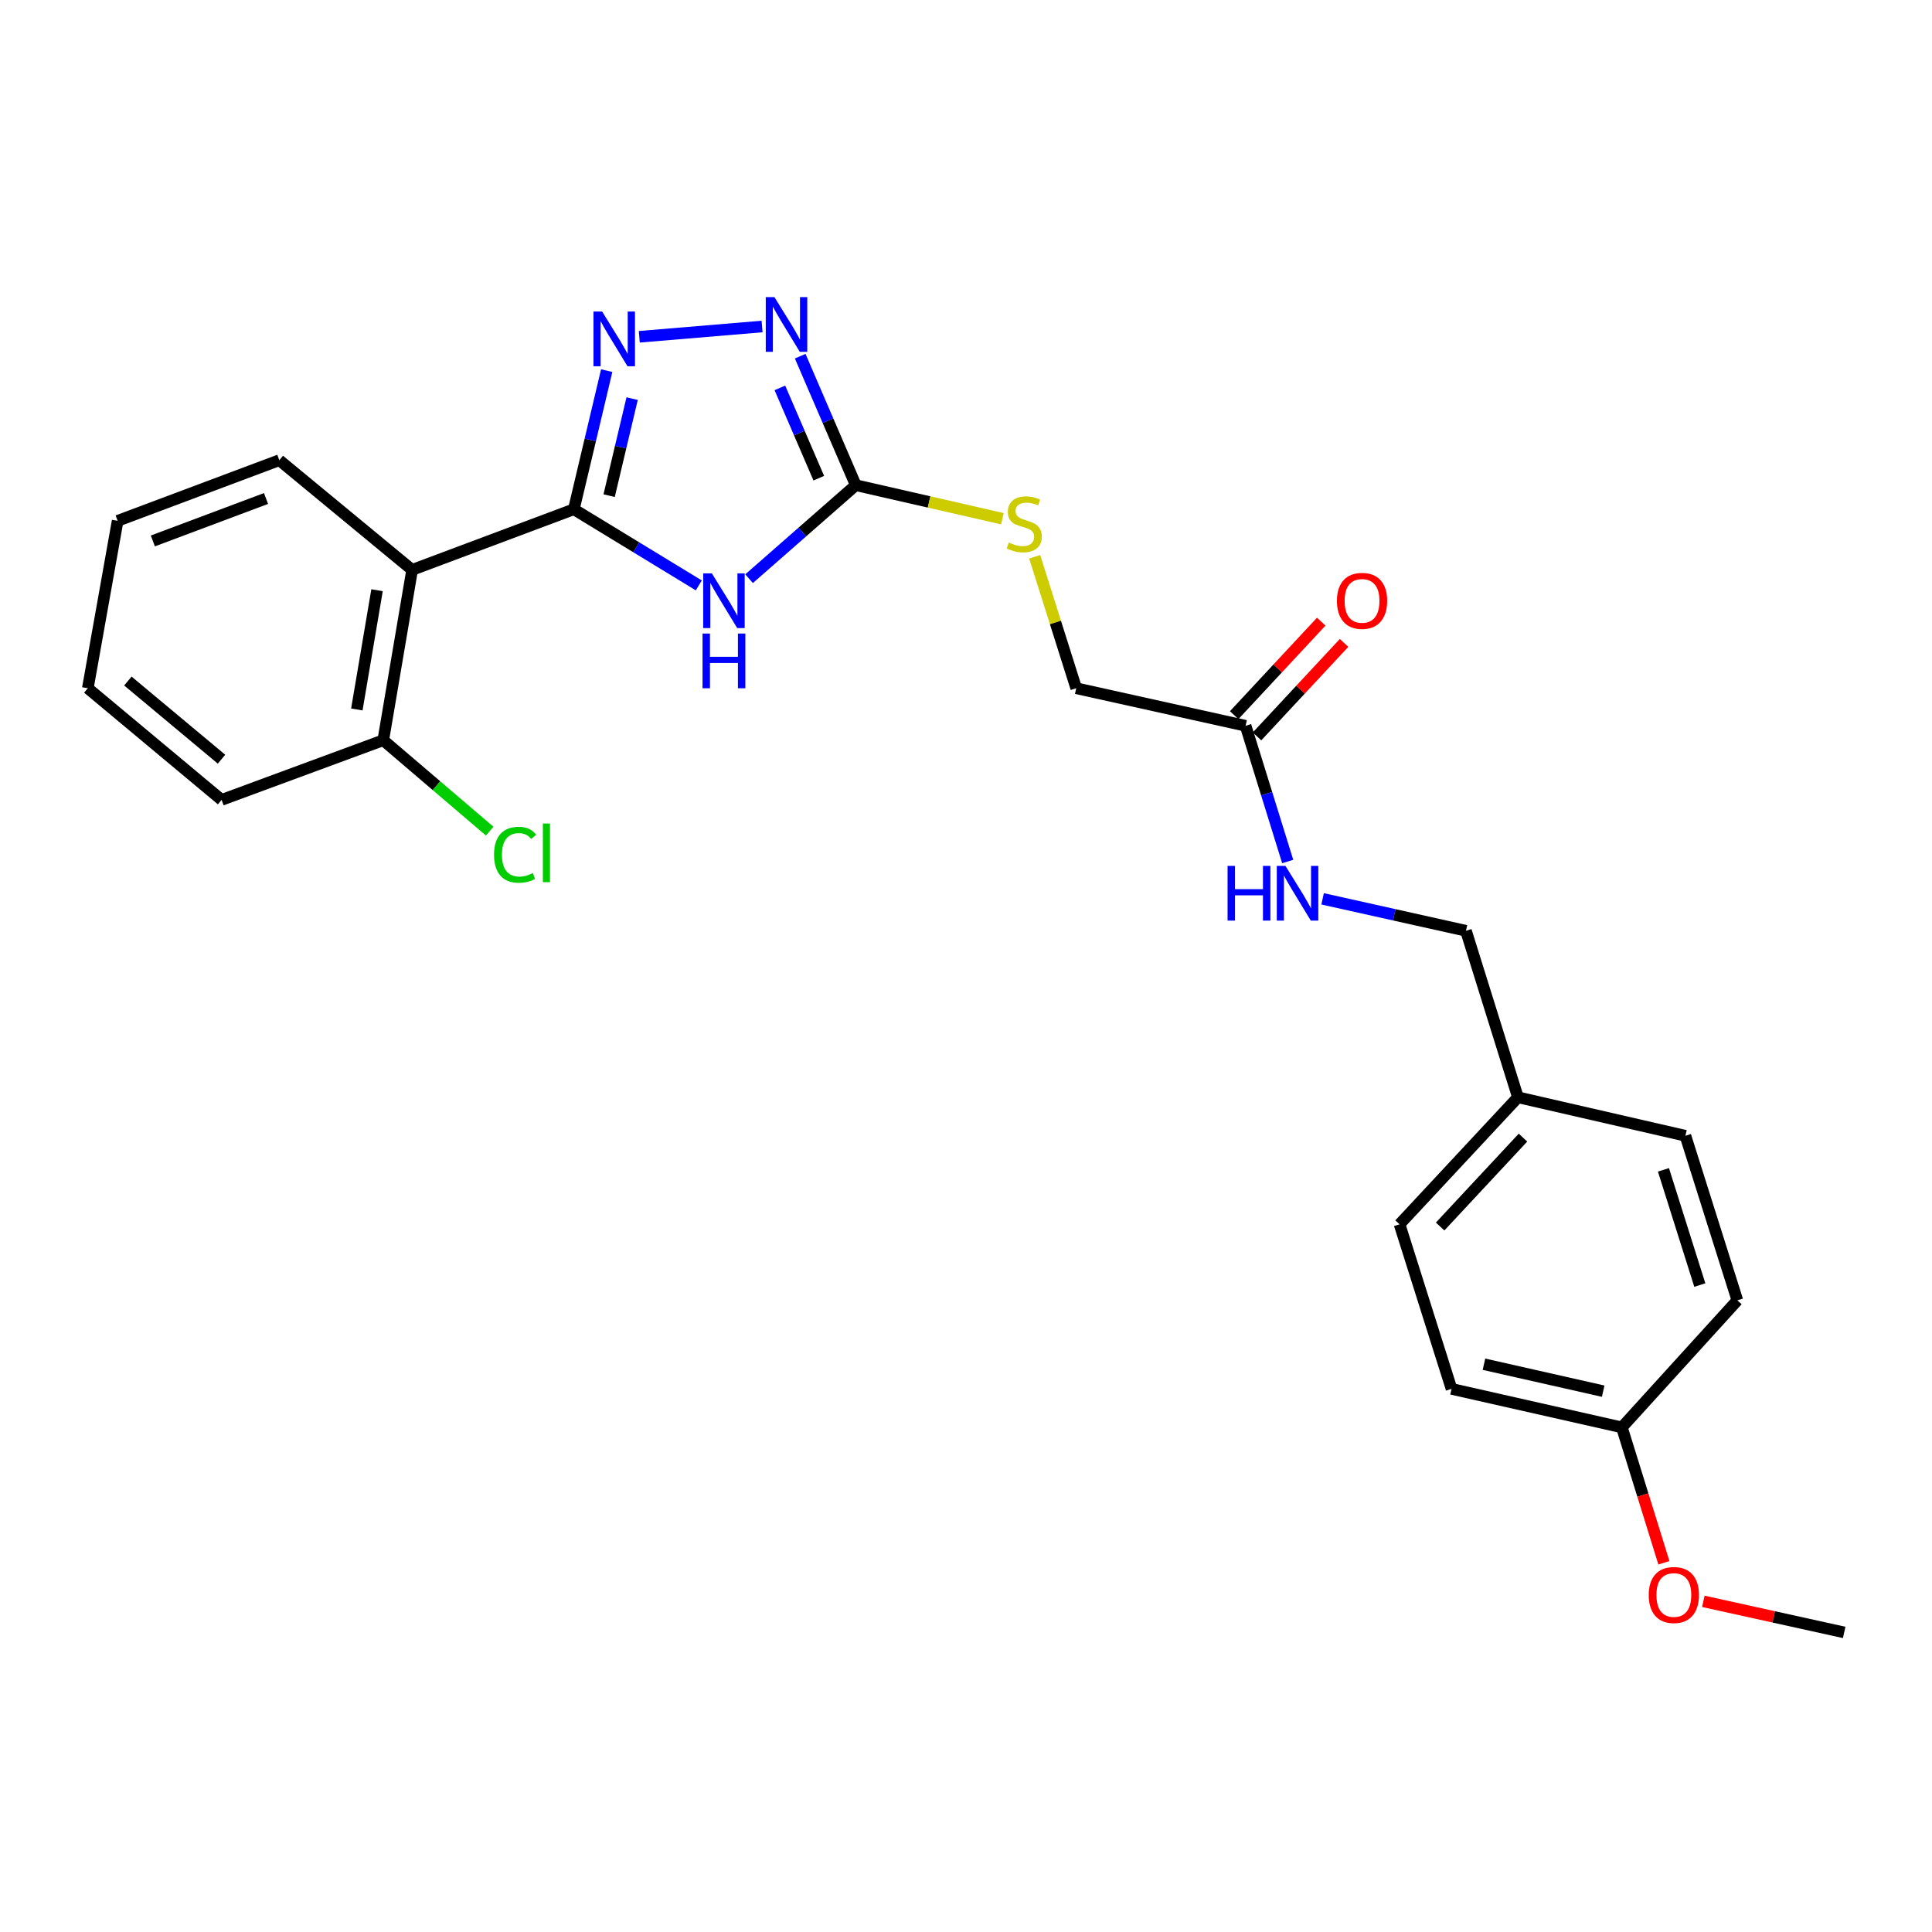 <?xml version='1.0' encoding='iso-8859-1'?>
<svg version='1.1' baseProfile='full'
              xmlns='http://www.w3.org/2000/svg'
                      xmlns:rdkit='http://www.rdkit.org/xml'
                      xmlns:xlink='http://www.w3.org/1999/xlink'
                  xml:space='preserve'
width='1000px' height='1000px' viewBox='0 0 1000 1000'>
<!-- END OF HEADER -->
<rect style='opacity:1.0;fill:#FFFFFF;stroke:none' width='1000' height='1000' x='0' y='0'> </rect>
<path class='bond-0' d='M 297.018,263.593 L 329.358,283.296' style='fill:none;fill-rule:evenodd;stroke:#000000;stroke-width:6px;stroke-linecap:butt;stroke-linejoin:miter;stroke-opacity:1' />
<path class='bond-0' d='M 329.358,283.296 L 361.697,302.999' style='fill:none;fill-rule:evenodd;stroke:#0000FF;stroke-width:6px;stroke-linecap:butt;stroke-linejoin:miter;stroke-opacity:1' />
<path class='bond-1' d='M 297.018,263.593 L 305.523,227.715' style='fill:none;fill-rule:evenodd;stroke:#000000;stroke-width:6px;stroke-linecap:butt;stroke-linejoin:miter;stroke-opacity:1' />
<path class='bond-1' d='M 305.523,227.715 L 314.028,191.837' style='fill:none;fill-rule:evenodd;stroke:#0000FF;stroke-width:6px;stroke-linecap:butt;stroke-linejoin:miter;stroke-opacity:1' />
<path class='bond-1' d='M 315.283,256.555 L 321.236,231.44' style='fill:none;fill-rule:evenodd;stroke:#000000;stroke-width:6px;stroke-linecap:butt;stroke-linejoin:miter;stroke-opacity:1' />
<path class='bond-1' d='M 321.236,231.44 L 327.19,206.326' style='fill:none;fill-rule:evenodd;stroke:#0000FF;stroke-width:6px;stroke-linecap:butt;stroke-linejoin:miter;stroke-opacity:1' />
<path class='bond-4' d='M 297.018,263.593 L 213.322,294.967' style='fill:none;fill-rule:evenodd;stroke:#000000;stroke-width:6px;stroke-linecap:butt;stroke-linejoin:miter;stroke-opacity:1' />
<path class='bond-2' d='M 387.72,299.529 L 415.335,275.33' style='fill:none;fill-rule:evenodd;stroke:#0000FF;stroke-width:6px;stroke-linecap:butt;stroke-linejoin:miter;stroke-opacity:1' />
<path class='bond-2' d='M 415.335,275.33 L 442.95,251.132' style='fill:none;fill-rule:evenodd;stroke:#000000;stroke-width:6px;stroke-linecap:butt;stroke-linejoin:miter;stroke-opacity:1' />
<path class='bond-3' d='M 330.899,174.324 L 394.448,168.999' style='fill:none;fill-rule:evenodd;stroke:#0000FF;stroke-width:6px;stroke-linecap:butt;stroke-linejoin:miter;stroke-opacity:1' />
<path class='bond-6' d='M 442.95,251.132 L 480.889,259.81' style='fill:none;fill-rule:evenodd;stroke:#000000;stroke-width:6px;stroke-linecap:butt;stroke-linejoin:miter;stroke-opacity:1' />
<path class='bond-6' d='M 480.889,259.81 L 518.828,268.487' style='fill:none;fill-rule:evenodd;stroke:#CCCC00;stroke-width:6px;stroke-linecap:butt;stroke-linejoin:miter;stroke-opacity:1' />
<path class='bond-25' d='M 442.95,251.132 L 428.563,217.748' style='fill:none;fill-rule:evenodd;stroke:#000000;stroke-width:6px;stroke-linecap:butt;stroke-linejoin:miter;stroke-opacity:1' />
<path class='bond-25' d='M 428.563,217.748 L 414.177,184.363' style='fill:none;fill-rule:evenodd;stroke:#0000FF;stroke-width:6px;stroke-linecap:butt;stroke-linejoin:miter;stroke-opacity:1' />
<path class='bond-25' d='M 423.803,247.507 L 413.733,224.138' style='fill:none;fill-rule:evenodd;stroke:#000000;stroke-width:6px;stroke-linecap:butt;stroke-linejoin:miter;stroke-opacity:1' />
<path class='bond-25' d='M 413.733,224.138 L 403.663,200.769' style='fill:none;fill-rule:evenodd;stroke:#0000FF;stroke-width:6px;stroke-linecap:butt;stroke-linejoin:miter;stroke-opacity:1' />
<path class='bond-7' d='M 213.322,294.967 L 198.375,383.14' style='fill:none;fill-rule:evenodd;stroke:#000000;stroke-width:6px;stroke-linecap:butt;stroke-linejoin:miter;stroke-opacity:1' />
<path class='bond-7' d='M 195.158,305.494 L 184.696,367.215' style='fill:none;fill-rule:evenodd;stroke:#000000;stroke-width:6px;stroke-linecap:butt;stroke-linejoin:miter;stroke-opacity:1' />
<path class='bond-15' d='M 213.322,294.967 L 144.573,238.195' style='fill:none;fill-rule:evenodd;stroke:#000000;stroke-width:6px;stroke-linecap:butt;stroke-linejoin:miter;stroke-opacity:1' />
<path class='bond-5' d='M 644.721,375.667 L 557.05,356.234' style='fill:none;fill-rule:evenodd;stroke:#000000;stroke-width:6px;stroke-linecap:butt;stroke-linejoin:miter;stroke-opacity:1' />
<path class='bond-8' d='M 644.721,375.667 L 655.616,410.789' style='fill:none;fill-rule:evenodd;stroke:#000000;stroke-width:6px;stroke-linecap:butt;stroke-linejoin:miter;stroke-opacity:1' />
<path class='bond-8' d='M 655.616,410.789 L 666.512,445.912' style='fill:none;fill-rule:evenodd;stroke:#0000FF;stroke-width:6px;stroke-linecap:butt;stroke-linejoin:miter;stroke-opacity:1' />
<path class='bond-9' d='M 650.63,381.168 L 673.16,356.968' style='fill:none;fill-rule:evenodd;stroke:#000000;stroke-width:6px;stroke-linecap:butt;stroke-linejoin:miter;stroke-opacity:1' />
<path class='bond-9' d='M 673.16,356.968 L 695.69,332.768' style='fill:none;fill-rule:evenodd;stroke:#FF0000;stroke-width:6px;stroke-linecap:butt;stroke-linejoin:miter;stroke-opacity:1' />
<path class='bond-9' d='M 638.811,370.165 L 661.341,345.965' style='fill:none;fill-rule:evenodd;stroke:#000000;stroke-width:6px;stroke-linecap:butt;stroke-linejoin:miter;stroke-opacity:1' />
<path class='bond-9' d='M 661.341,345.965 L 683.871,321.765' style='fill:none;fill-rule:evenodd;stroke:#FF0000;stroke-width:6px;stroke-linecap:butt;stroke-linejoin:miter;stroke-opacity:1' />
<path class='bond-10' d='M 535.551,288.188 L 546.301,322.211' style='fill:none;fill-rule:evenodd;stroke:#CCCC00;stroke-width:6px;stroke-linecap:butt;stroke-linejoin:miter;stroke-opacity:1' />
<path class='bond-10' d='M 546.301,322.211 L 557.05,356.234' style='fill:none;fill-rule:evenodd;stroke:#000000;stroke-width:6px;stroke-linecap:butt;stroke-linejoin:miter;stroke-opacity:1' />
<path class='bond-12' d='M 198.375,383.14 L 225.921,406.667' style='fill:none;fill-rule:evenodd;stroke:#000000;stroke-width:6px;stroke-linecap:butt;stroke-linejoin:miter;stroke-opacity:1' />
<path class='bond-12' d='M 225.921,406.667 L 253.467,430.194' style='fill:none;fill-rule:evenodd;stroke:#00CC00;stroke-width:6px;stroke-linecap:butt;stroke-linejoin:miter;stroke-opacity:1' />
<path class='bond-21' d='M 198.375,383.14 L 114.697,414.02' style='fill:none;fill-rule:evenodd;stroke:#000000;stroke-width:6px;stroke-linecap:butt;stroke-linejoin:miter;stroke-opacity:1' />
<path class='bond-11' d='M 684.581,465.233 L 721.679,473.503' style='fill:none;fill-rule:evenodd;stroke:#0000FF;stroke-width:6px;stroke-linecap:butt;stroke-linejoin:miter;stroke-opacity:1' />
<path class='bond-11' d='M 721.679,473.503 L 758.776,481.773' style='fill:none;fill-rule:evenodd;stroke:#000000;stroke-width:6px;stroke-linecap:butt;stroke-linejoin:miter;stroke-opacity:1' />
<path class='bond-13' d='M 758.776,481.773 L 785.673,567.955' style='fill:none;fill-rule:evenodd;stroke:#000000;stroke-width:6px;stroke-linecap:butt;stroke-linejoin:miter;stroke-opacity:1' />
<path class='bond-16' d='M 785.673,567.955 L 872.366,587.871' style='fill:none;fill-rule:evenodd;stroke:#000000;stroke-width:6px;stroke-linecap:butt;stroke-linejoin:miter;stroke-opacity:1' />
<path class='bond-17' d='M 785.673,567.955 L 724.406,633.698' style='fill:none;fill-rule:evenodd;stroke:#000000;stroke-width:6px;stroke-linecap:butt;stroke-linejoin:miter;stroke-opacity:1' />
<path class='bond-17' d='M 788.297,588.826 L 745.41,634.846' style='fill:none;fill-rule:evenodd;stroke:#000000;stroke-width:6px;stroke-linecap:butt;stroke-linejoin:miter;stroke-opacity:1' />
<path class='bond-14' d='M 839.476,738.809 L 751.312,718.884' style='fill:none;fill-rule:evenodd;stroke:#000000;stroke-width:6px;stroke-linecap:butt;stroke-linejoin:miter;stroke-opacity:1' />
<path class='bond-14' d='M 829.811,720.069 L 768.097,706.121' style='fill:none;fill-rule:evenodd;stroke:#000000;stroke-width:6px;stroke-linecap:butt;stroke-linejoin:miter;stroke-opacity:1' />
<path class='bond-20' d='M 839.476,738.809 L 850.354,773.852' style='fill:none;fill-rule:evenodd;stroke:#000000;stroke-width:6px;stroke-linecap:butt;stroke-linejoin:miter;stroke-opacity:1' />
<path class='bond-20' d='M 850.354,773.852 L 861.232,808.895' style='fill:none;fill-rule:evenodd;stroke:#FF0000;stroke-width:6px;stroke-linecap:butt;stroke-linejoin:miter;stroke-opacity:1' />
<path class='bond-27' d='M 839.476,738.809 L 899.254,673.057' style='fill:none;fill-rule:evenodd;stroke:#000000;stroke-width:6px;stroke-linecap:butt;stroke-linejoin:miter;stroke-opacity:1' />
<path class='bond-23' d='M 144.573,238.195 L 60.895,269.577' style='fill:none;fill-rule:evenodd;stroke:#000000;stroke-width:6px;stroke-linecap:butt;stroke-linejoin:miter;stroke-opacity:1' />
<path class='bond-23' d='M 137.692,258.023 L 79.117,279.991' style='fill:none;fill-rule:evenodd;stroke:#000000;stroke-width:6px;stroke-linecap:butt;stroke-linejoin:miter;stroke-opacity:1' />
<path class='bond-18' d='M 872.366,587.871 L 899.254,673.057' style='fill:none;fill-rule:evenodd;stroke:#000000;stroke-width:6px;stroke-linecap:butt;stroke-linejoin:miter;stroke-opacity:1' />
<path class='bond-18' d='M 860.999,605.51 L 879.82,665.14' style='fill:none;fill-rule:evenodd;stroke:#000000;stroke-width:6px;stroke-linecap:butt;stroke-linejoin:miter;stroke-opacity:1' />
<path class='bond-19' d='M 724.406,633.698 L 751.312,718.884' style='fill:none;fill-rule:evenodd;stroke:#000000;stroke-width:6px;stroke-linecap:butt;stroke-linejoin:miter;stroke-opacity:1' />
<path class='bond-22' d='M 881.639,828.85 L 918.092,836.892' style='fill:none;fill-rule:evenodd;stroke:#FF0000;stroke-width:6px;stroke-linecap:butt;stroke-linejoin:miter;stroke-opacity:1' />
<path class='bond-22' d='M 918.092,836.892 L 954.545,844.934' style='fill:none;fill-rule:evenodd;stroke:#000000;stroke-width:6px;stroke-linecap:butt;stroke-linejoin:miter;stroke-opacity:1' />
<path class='bond-26' d='M 114.697,414.02 L 45.455,356.234' style='fill:none;fill-rule:evenodd;stroke:#000000;stroke-width:6px;stroke-linecap:butt;stroke-linejoin:miter;stroke-opacity:1' />
<path class='bond-26' d='M 114.658,392.954 L 66.188,352.503' style='fill:none;fill-rule:evenodd;stroke:#000000;stroke-width:6px;stroke-linecap:butt;stroke-linejoin:miter;stroke-opacity:1' />
<path class='bond-24' d='M 60.895,269.577 L 45.455,356.234' style='fill:none;fill-rule:evenodd;stroke:#000000;stroke-width:6px;stroke-linecap:butt;stroke-linejoin:miter;stroke-opacity:1' />
<path  class='atom-1' d='M 368.452 296.768
L 377.732 311.768
Q 378.652 313.248, 380.132 315.928
Q 381.612 318.608, 381.692 318.768
L 381.692 296.768
L 385.452 296.768
L 385.452 325.088
L 381.572 325.088
L 371.612 308.688
Q 370.452 306.768, 369.212 304.568
Q 368.012 302.368, 367.652 301.688
L 367.652 325.088
L 363.972 325.088
L 363.972 296.768
L 368.452 296.768
' fill='#0000FF'/>
<path  class='atom-1' d='M 363.632 327.92
L 367.472 327.92
L 367.472 339.96
L 381.952 339.96
L 381.952 327.92
L 385.792 327.92
L 385.792 356.24
L 381.952 356.24
L 381.952 343.16
L 367.472 343.16
L 367.472 356.24
L 363.632 356.24
L 363.632 327.92
' fill='#0000FF'/>
<path  class='atom-2' d='M 311.662 161.252
L 320.942 176.252
Q 321.862 177.732, 323.342 180.412
Q 324.822 183.092, 324.902 183.252
L 324.902 161.252
L 328.662 161.252
L 328.662 189.572
L 324.782 189.572
L 314.822 173.172
Q 313.662 171.252, 312.422 169.052
Q 311.222 166.852, 310.862 166.172
L 310.862 189.572
L 307.182 189.572
L 307.182 161.252
L 311.662 161.252
' fill='#0000FF'/>
<path  class='atom-4' d='M 400.839 153.778
L 410.119 168.778
Q 411.039 170.258, 412.519 172.938
Q 413.999 175.618, 414.079 175.778
L 414.079 153.778
L 417.839 153.778
L 417.839 182.098
L 413.959 182.098
L 403.999 165.698
Q 402.839 163.778, 401.599 161.578
Q 400.399 159.378, 400.039 158.698
L 400.039 182.098
L 396.359 182.098
L 396.359 153.778
L 400.839 153.778
' fill='#0000FF'/>
<path  class='atom-7' d='M 522.145 280.796
Q 522.465 280.916, 523.785 281.476
Q 525.105 282.036, 526.545 282.396
Q 528.025 282.716, 529.465 282.716
Q 532.145 282.716, 533.705 281.436
Q 535.265 280.116, 535.265 277.836
Q 535.265 276.276, 534.465 275.316
Q 533.705 274.356, 532.505 273.836
Q 531.305 273.316, 529.305 272.716
Q 526.785 271.956, 525.265 271.236
Q 523.785 270.516, 522.705 268.996
Q 521.665 267.476, 521.665 264.916
Q 521.665 261.356, 524.065 259.156
Q 526.505 256.956, 531.305 256.956
Q 534.585 256.956, 538.305 258.516
L 537.385 261.596
Q 533.985 260.196, 531.425 260.196
Q 528.665 260.196, 527.145 261.356
Q 525.625 262.476, 525.665 264.436
Q 525.665 265.956, 526.425 266.876
Q 527.225 267.796, 528.345 268.316
Q 529.505 268.836, 531.425 269.436
Q 533.985 270.236, 535.505 271.036
Q 537.025 271.836, 538.105 273.476
Q 539.225 275.076, 539.225 277.836
Q 539.225 281.756, 536.585 283.876
Q 533.985 285.956, 529.625 285.956
Q 527.105 285.956, 525.185 285.396
Q 523.305 284.876, 521.065 283.956
L 522.145 280.796
' fill='#CCCC00'/>
<path  class='atom-9' d='M 635.389 448.181
L 639.229 448.181
L 639.229 460.221
L 653.709 460.221
L 653.709 448.181
L 657.549 448.181
L 657.549 476.501
L 653.709 476.501
L 653.709 463.421
L 639.229 463.421
L 639.229 476.501
L 635.389 476.501
L 635.389 448.181
' fill='#0000FF'/>
<path  class='atom-9' d='M 665.349 448.181
L 674.629 463.181
Q 675.549 464.661, 677.029 467.341
Q 678.509 470.021, 678.589 470.181
L 678.589 448.181
L 682.349 448.181
L 682.349 476.501
L 678.469 476.501
L 668.509 460.101
Q 667.349 458.181, 666.109 455.981
Q 664.909 453.781, 664.549 453.101
L 664.549 476.501
L 660.869 476.501
L 660.869 448.181
L 665.349 448.181
' fill='#0000FF'/>
<path  class='atom-10' d='M 691.992 311.008
Q 691.992 304.208, 695.352 300.408
Q 698.712 296.608, 704.992 296.608
Q 711.272 296.608, 714.632 300.408
Q 717.992 304.208, 717.992 311.008
Q 717.992 317.888, 714.592 321.808
Q 711.192 325.688, 704.992 325.688
Q 698.752 325.688, 695.352 321.808
Q 691.992 317.928, 691.992 311.008
M 704.992 322.488
Q 709.312 322.488, 711.632 319.608
Q 713.992 316.688, 713.992 311.008
Q 713.992 305.448, 711.632 302.648
Q 709.312 299.808, 704.992 299.808
Q 700.672 299.808, 698.312 302.608
Q 695.992 305.408, 695.992 311.008
Q 695.992 316.728, 698.312 319.608
Q 700.672 322.488, 704.992 322.488
' fill='#FF0000'/>
<path  class='atom-13' d='M 255.711 442.417
Q 255.711 435.377, 258.991 431.697
Q 262.311 427.977, 268.591 427.977
Q 274.431 427.977, 277.551 432.097
L 274.911 434.257
Q 272.631 431.257, 268.591 431.257
Q 264.311 431.257, 262.031 434.137
Q 259.791 436.977, 259.791 442.417
Q 259.791 448.017, 262.111 450.897
Q 264.471 453.777, 269.031 453.777
Q 272.151 453.777, 275.791 451.897
L 276.911 454.897
Q 275.431 455.857, 273.191 456.417
Q 270.951 456.977, 268.471 456.977
Q 262.311 456.977, 258.991 453.217
Q 255.711 449.457, 255.711 442.417
' fill='#00CC00'/>
<path  class='atom-13' d='M 280.991 426.257
L 284.671 426.257
L 284.671 456.617
L 280.991 456.617
L 280.991 426.257
' fill='#00CC00'/>
<path  class='atom-21' d='M 853.382 825.564
Q 853.382 818.764, 856.742 814.964
Q 860.102 811.164, 866.382 811.164
Q 872.662 811.164, 876.022 814.964
Q 879.382 818.764, 879.382 825.564
Q 879.382 832.444, 875.982 836.364
Q 872.582 840.244, 866.382 840.244
Q 860.142 840.244, 856.742 836.364
Q 853.382 832.484, 853.382 825.564
M 866.382 837.044
Q 870.702 837.044, 873.022 834.164
Q 875.382 831.244, 875.382 825.564
Q 875.382 820.004, 873.022 817.204
Q 870.702 814.364, 866.382 814.364
Q 862.062 814.364, 859.702 817.164
Q 857.382 819.964, 857.382 825.564
Q 857.382 831.284, 859.702 834.164
Q 862.062 837.044, 866.382 837.044
' fill='#FF0000'/>
</svg>
